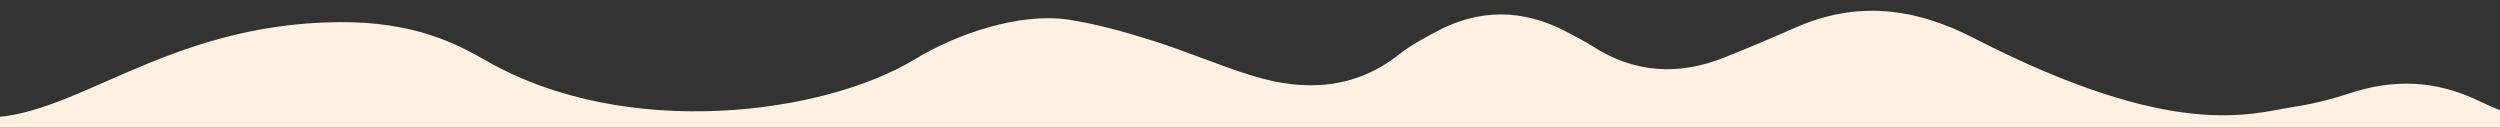 <?xml version="1.0" encoding="iso-8859-1"?>
<!-- Generator: Adobe Illustrator 17.0.0, SVG Export Plug-In . SVG Version: 6.00 Build 0)  -->
<!DOCTYPE svg PUBLIC "-//W3C//DTD SVG 1.1//EN" "http://www.w3.org/Graphics/SVG/1.1/DTD/svg11.dtd">
<svg version="1.1" xmlns="http://www.w3.org/2000/svg" xmlns:xlink="http://www.w3.org/1999/xlink" x="0px" y="0px" width="1920px"
	 height="98px" viewBox="0 0 1920 98" style="enable-background:new 0 0 1920 98;" xml:space="preserve">
<rect x="0" y="0" width="1920" height="98" fill="#333333" stroke="none"/>
<g id="Layer_1">
	<path style="fill:#FFF0E1;" d="M-15,90.228c70.693,2.862,140.242-72.043,275.116-73.226C318.63,16.488,350.776,33.712,374.111,47
		c107.995,61.497,259.487,40.498,328.484-1.5C734.193,26.266,782.97,9.242,821.16,15.18c21.701,3.375,43.078,9.448,63.959,16.012
		c25.866,8.131,50.724,18.951,76.632,26.95c40.751,12.583,79.416,10.346,113.55-16.985c7.724-6.185,16.929-10.914,25.775-15.828
		c34.197-18.996,68.612-18.853,103.03-0.397c6.386,3.424,12.906,6.7,18.951,10.582c31.93,20.5,65.737,22.789,101.089,8.709
		c18.318-7.295,36.478-14.951,54.462-22.91c47.448-21,92.058-15.337,137.242,7.896c154.195,79.287,213.162,57.906,244.126,53.169
		c14.889-2.278,29.759-5.823,43.948-10.531c34.653-11.499,67.038-10.274,100.442,5.912c12.083,5.855,22.038,9.622,30.633,11.165
		v174.748H-15V90.228z"/>
</g>
<g id="Grilla" style="display:none;">
</g>
<g id="Layer_3">
</g>
</svg>
